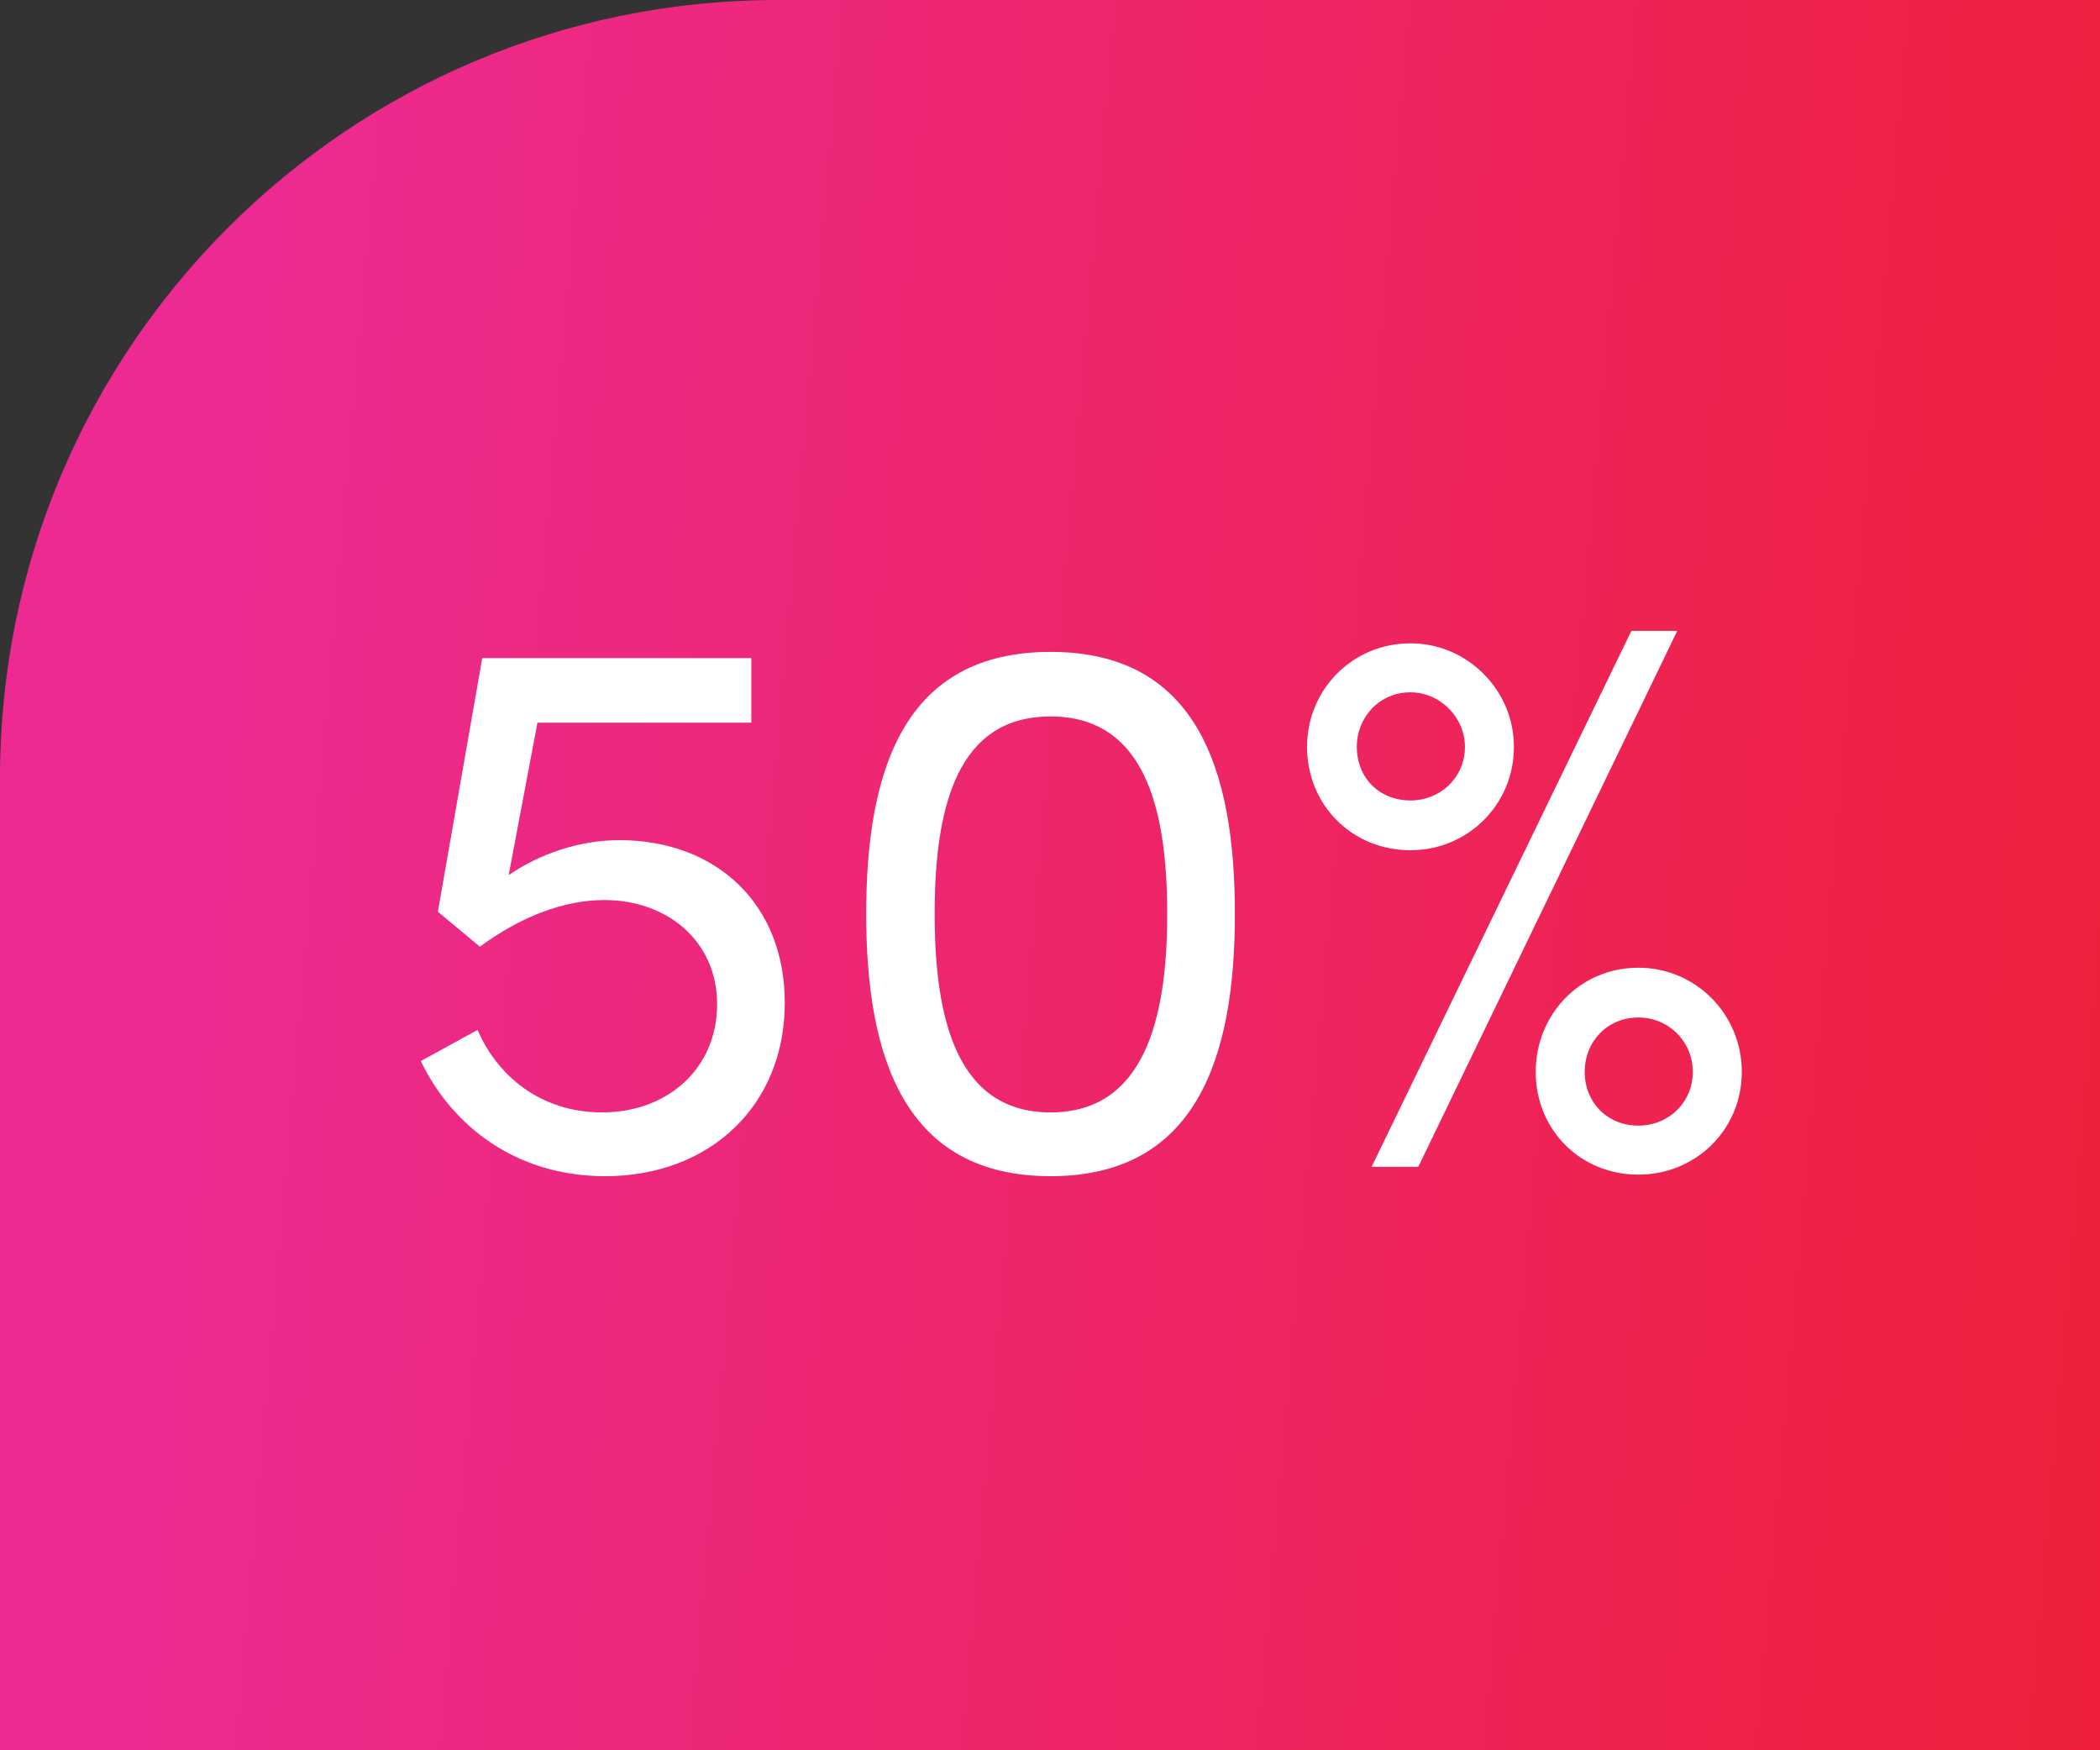 <?xml version="1.0" encoding="UTF-8"?> <svg xmlns="http://www.w3.org/2000/svg" width="108" height="90" viewBox="0 0 108 90" fill="none"><rect x="0" y="0" width="108" height="90" fill="#333333" stroke="none"/><path d="M0 40C0 17.909 17.909 0 40 0H108V90H0V40Z" fill="url(#paint0_linear_1248_5378)"></path><path d="M31.84 43.2C36.84 43.2 40.36 46.48 40.36 51.56C40.36 56.88 36.48 60.48 31.12 60.48C26.6 60.48 23.28 57.96 21.64 54.56L24.56 52.96C25.6 55.36 27.84 57.2 30.96 57.2C34.36 57.2 36.88 54.92 36.88 51.64C36.88 48.36 34.28 46.28 31.08 46.28C28.92 46.28 26.68 47.2 24.68 48.68L22.52 46.88L24.8 33.84H38.64V37.16H27.64L26.16 45C27.72 43.92 29.8 43.2 31.84 43.2ZM54.028 60.48C46.508 60.48 44.547 54.36 44.547 47C44.547 39.56 46.508 33.52 54.028 33.52C61.547 33.52 63.508 39.56 63.508 47C63.508 54.36 61.547 60.48 54.028 60.48ZM54.028 57.2C58.828 57.2 60.028 52.44 60.028 47C60.028 41.48 58.828 36.84 54.028 36.84C49.227 36.84 48.068 41.48 48.068 47C48.068 52.44 49.227 57.2 54.028 57.2ZM70.539 60L83.899 32.44H86.259L72.939 60H70.539ZM72.539 43.72C69.539 43.72 67.219 41.4 67.219 38.4C67.219 35.48 69.539 33.08 72.539 33.08C75.459 33.08 77.859 35.48 77.859 38.4C77.859 41.4 75.459 43.72 72.539 43.72ZM72.539 41.16C74.059 41.16 75.339 40 75.339 38.4C75.339 36.88 74.059 35.6 72.539 35.6C70.939 35.6 69.779 36.88 69.779 38.4C69.779 40 70.939 41.16 72.539 41.16ZM84.259 60.4C81.259 60.4 78.979 58.08 78.979 55.12C78.979 52.16 81.259 49.76 84.259 49.76C87.219 49.76 89.579 52.16 89.579 55.12C89.579 58.08 87.219 60.4 84.259 60.4ZM84.259 57.88C85.819 57.88 87.059 56.68 87.059 55.12C87.059 53.56 85.819 52.32 84.259 52.32C82.659 52.32 81.499 53.56 81.499 55.12C81.499 56.68 82.659 57.88 84.259 57.88Z" fill="white"></path><defs><linearGradient id="paint0_linear_1248_5378" x1="14.05" y1="6.04" x2="118.276" y2="15.191" gradientUnits="userSpaceOnUse"><stop stop-color="#ED2A91"></stop><stop offset="1" stop-color="#EE2037"></stop></linearGradient></defs></svg> 